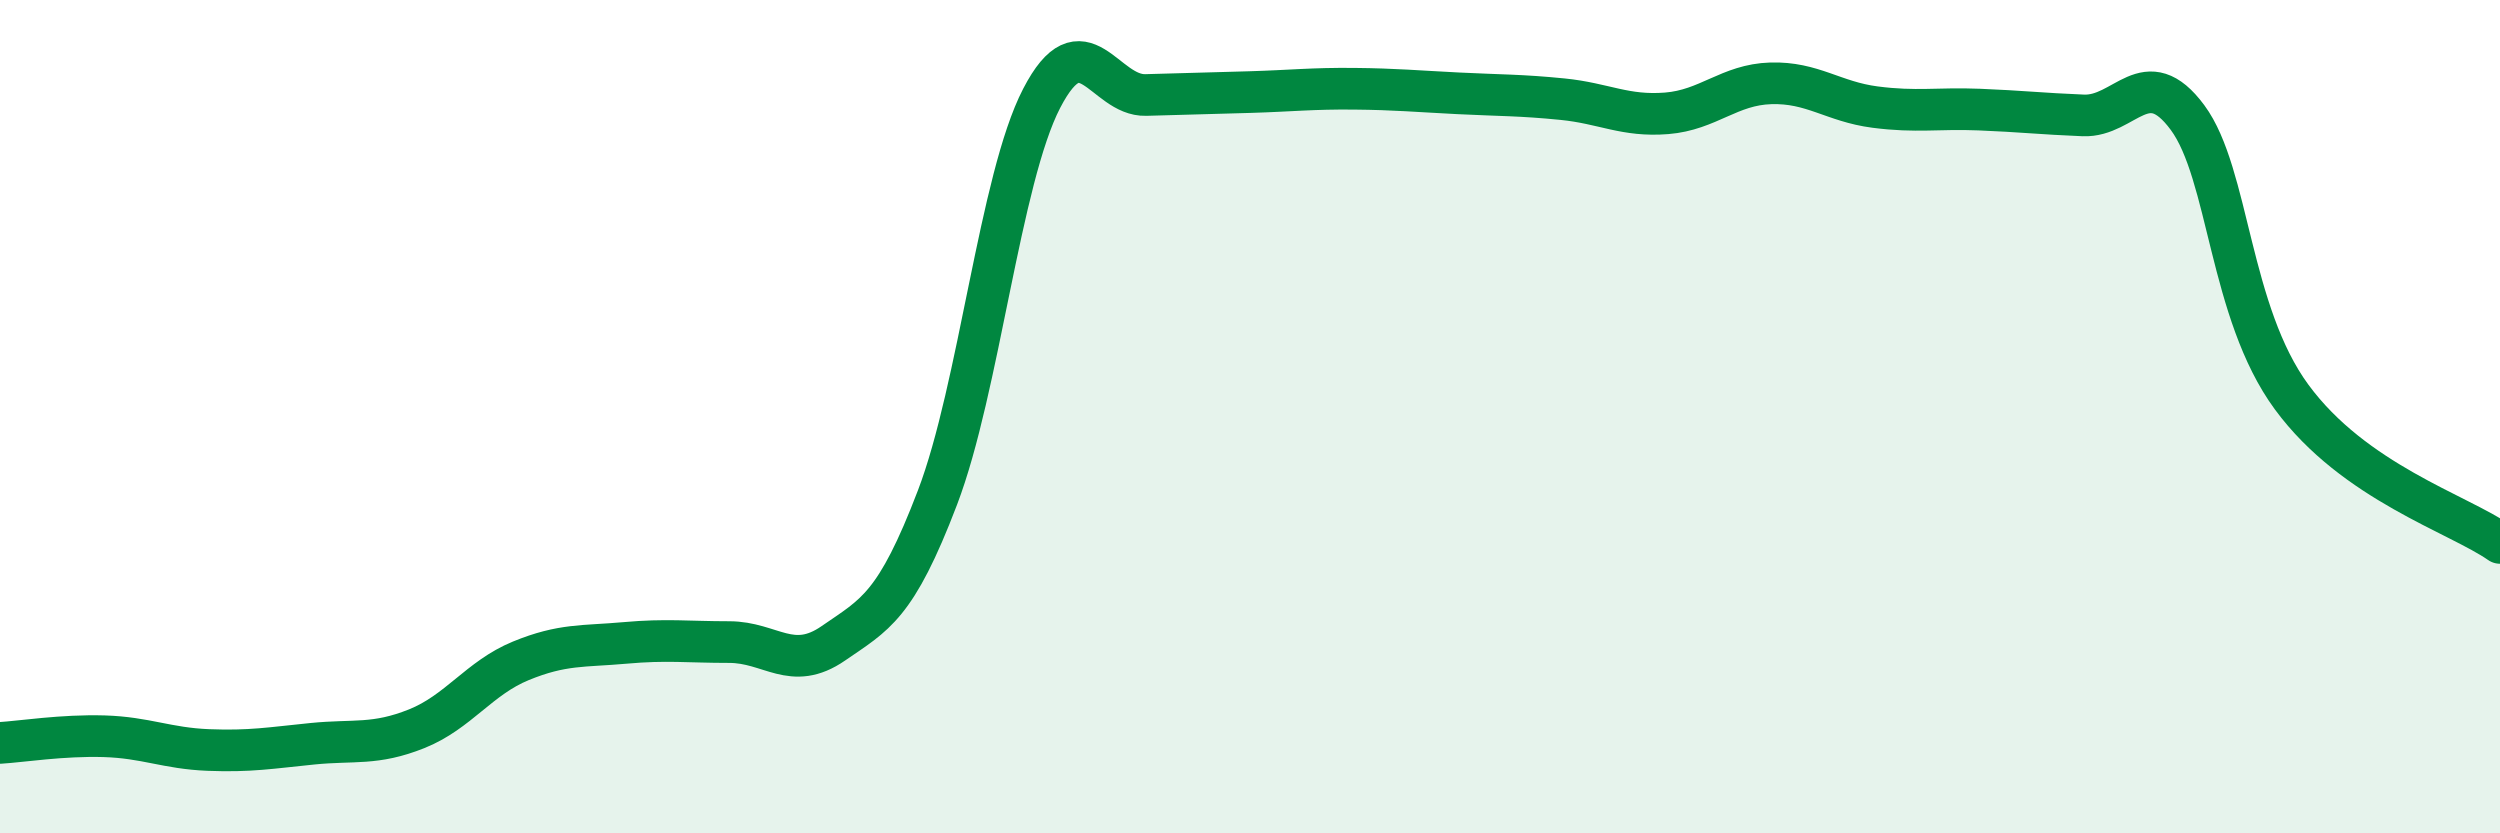 
    <svg width="60" height="20" viewBox="0 0 60 20" xmlns="http://www.w3.org/2000/svg">
      <path
        d="M 0,17.83 C 0.5,17.8 1.5,17.64 2.5,17.67 C 3.5,17.7 4,17.96 5,18 C 6,18.04 6.5,17.95 7.5,17.85 C 8.5,17.75 9,17.89 10,17.49 C 11,17.09 11.5,16.27 12.5,15.86 C 13.5,15.45 14,15.52 15,15.43 C 16,15.34 16.5,15.41 17.5,15.41 C 18.5,15.41 19,16.13 20,15.44 C 21,14.75 21.5,14.56 22.5,11.94 C 23.5,9.32 24,4.29 25,2.36 C 26,0.43 26.5,2.31 27.5,2.28 C 28.5,2.25 29,2.24 30,2.21 C 31,2.18 31.5,2.12 32.5,2.13 C 33.5,2.14 34,2.19 35,2.24 C 36,2.29 36.5,2.28 37.5,2.38 C 38.5,2.48 39,2.8 40,2.72 C 41,2.64 41.5,2.03 42.5,2 C 43.5,1.97 44,2.44 45,2.57 C 46,2.7 46.5,2.59 47.5,2.63 C 48.5,2.67 49,2.73 50,2.77 C 51,2.81 51.5,1.47 52.5,2.82 C 53.5,4.17 53.5,7.49 55,9.53 C 56.5,11.57 59,12.33 60,13.03L60 20L0 20Z"
        fill="#008740"
        opacity="0.1"
        stroke-linecap="round"
        stroke-linejoin="round"
      />
      <path
        d="M 0,17.83 C 0.5,17.8 1.5,17.64 2.5,17.67 C 3.5,17.7 4,17.96 5,18 C 6,18.04 6.5,17.95 7.5,17.85 C 8.5,17.75 9,17.89 10,17.49 C 11,17.09 11.5,16.27 12.5,15.86 C 13.5,15.45 14,15.52 15,15.43 C 16,15.34 16.5,15.41 17.5,15.41 C 18.5,15.41 19,16.13 20,15.44 C 21,14.75 21.5,14.56 22.5,11.94 C 23.5,9.32 24,4.29 25,2.36 C 26,0.43 26.5,2.31 27.5,2.28 C 28.5,2.25 29,2.24 30,2.21 C 31,2.18 31.5,2.12 32.5,2.13 C 33.5,2.14 34,2.19 35,2.24 C 36,2.29 36.5,2.28 37.5,2.38 C 38.5,2.48 39,2.8 40,2.72 C 41,2.64 41.5,2.03 42.5,2 C 43.5,1.97 44,2.44 45,2.57 C 46,2.7 46.5,2.59 47.5,2.63 C 48.5,2.67 49,2.73 50,2.77 C 51,2.81 51.5,1.47 52.5,2.82 C 53.5,4.17 53.5,7.49 55,9.53 C 56.5,11.57 59,12.33 60,13.03"
        stroke="#008740"
        stroke-width="1"
        fill="none"
        stroke-linecap="round"
        stroke-linejoin="round"
      />
    </svg>
  